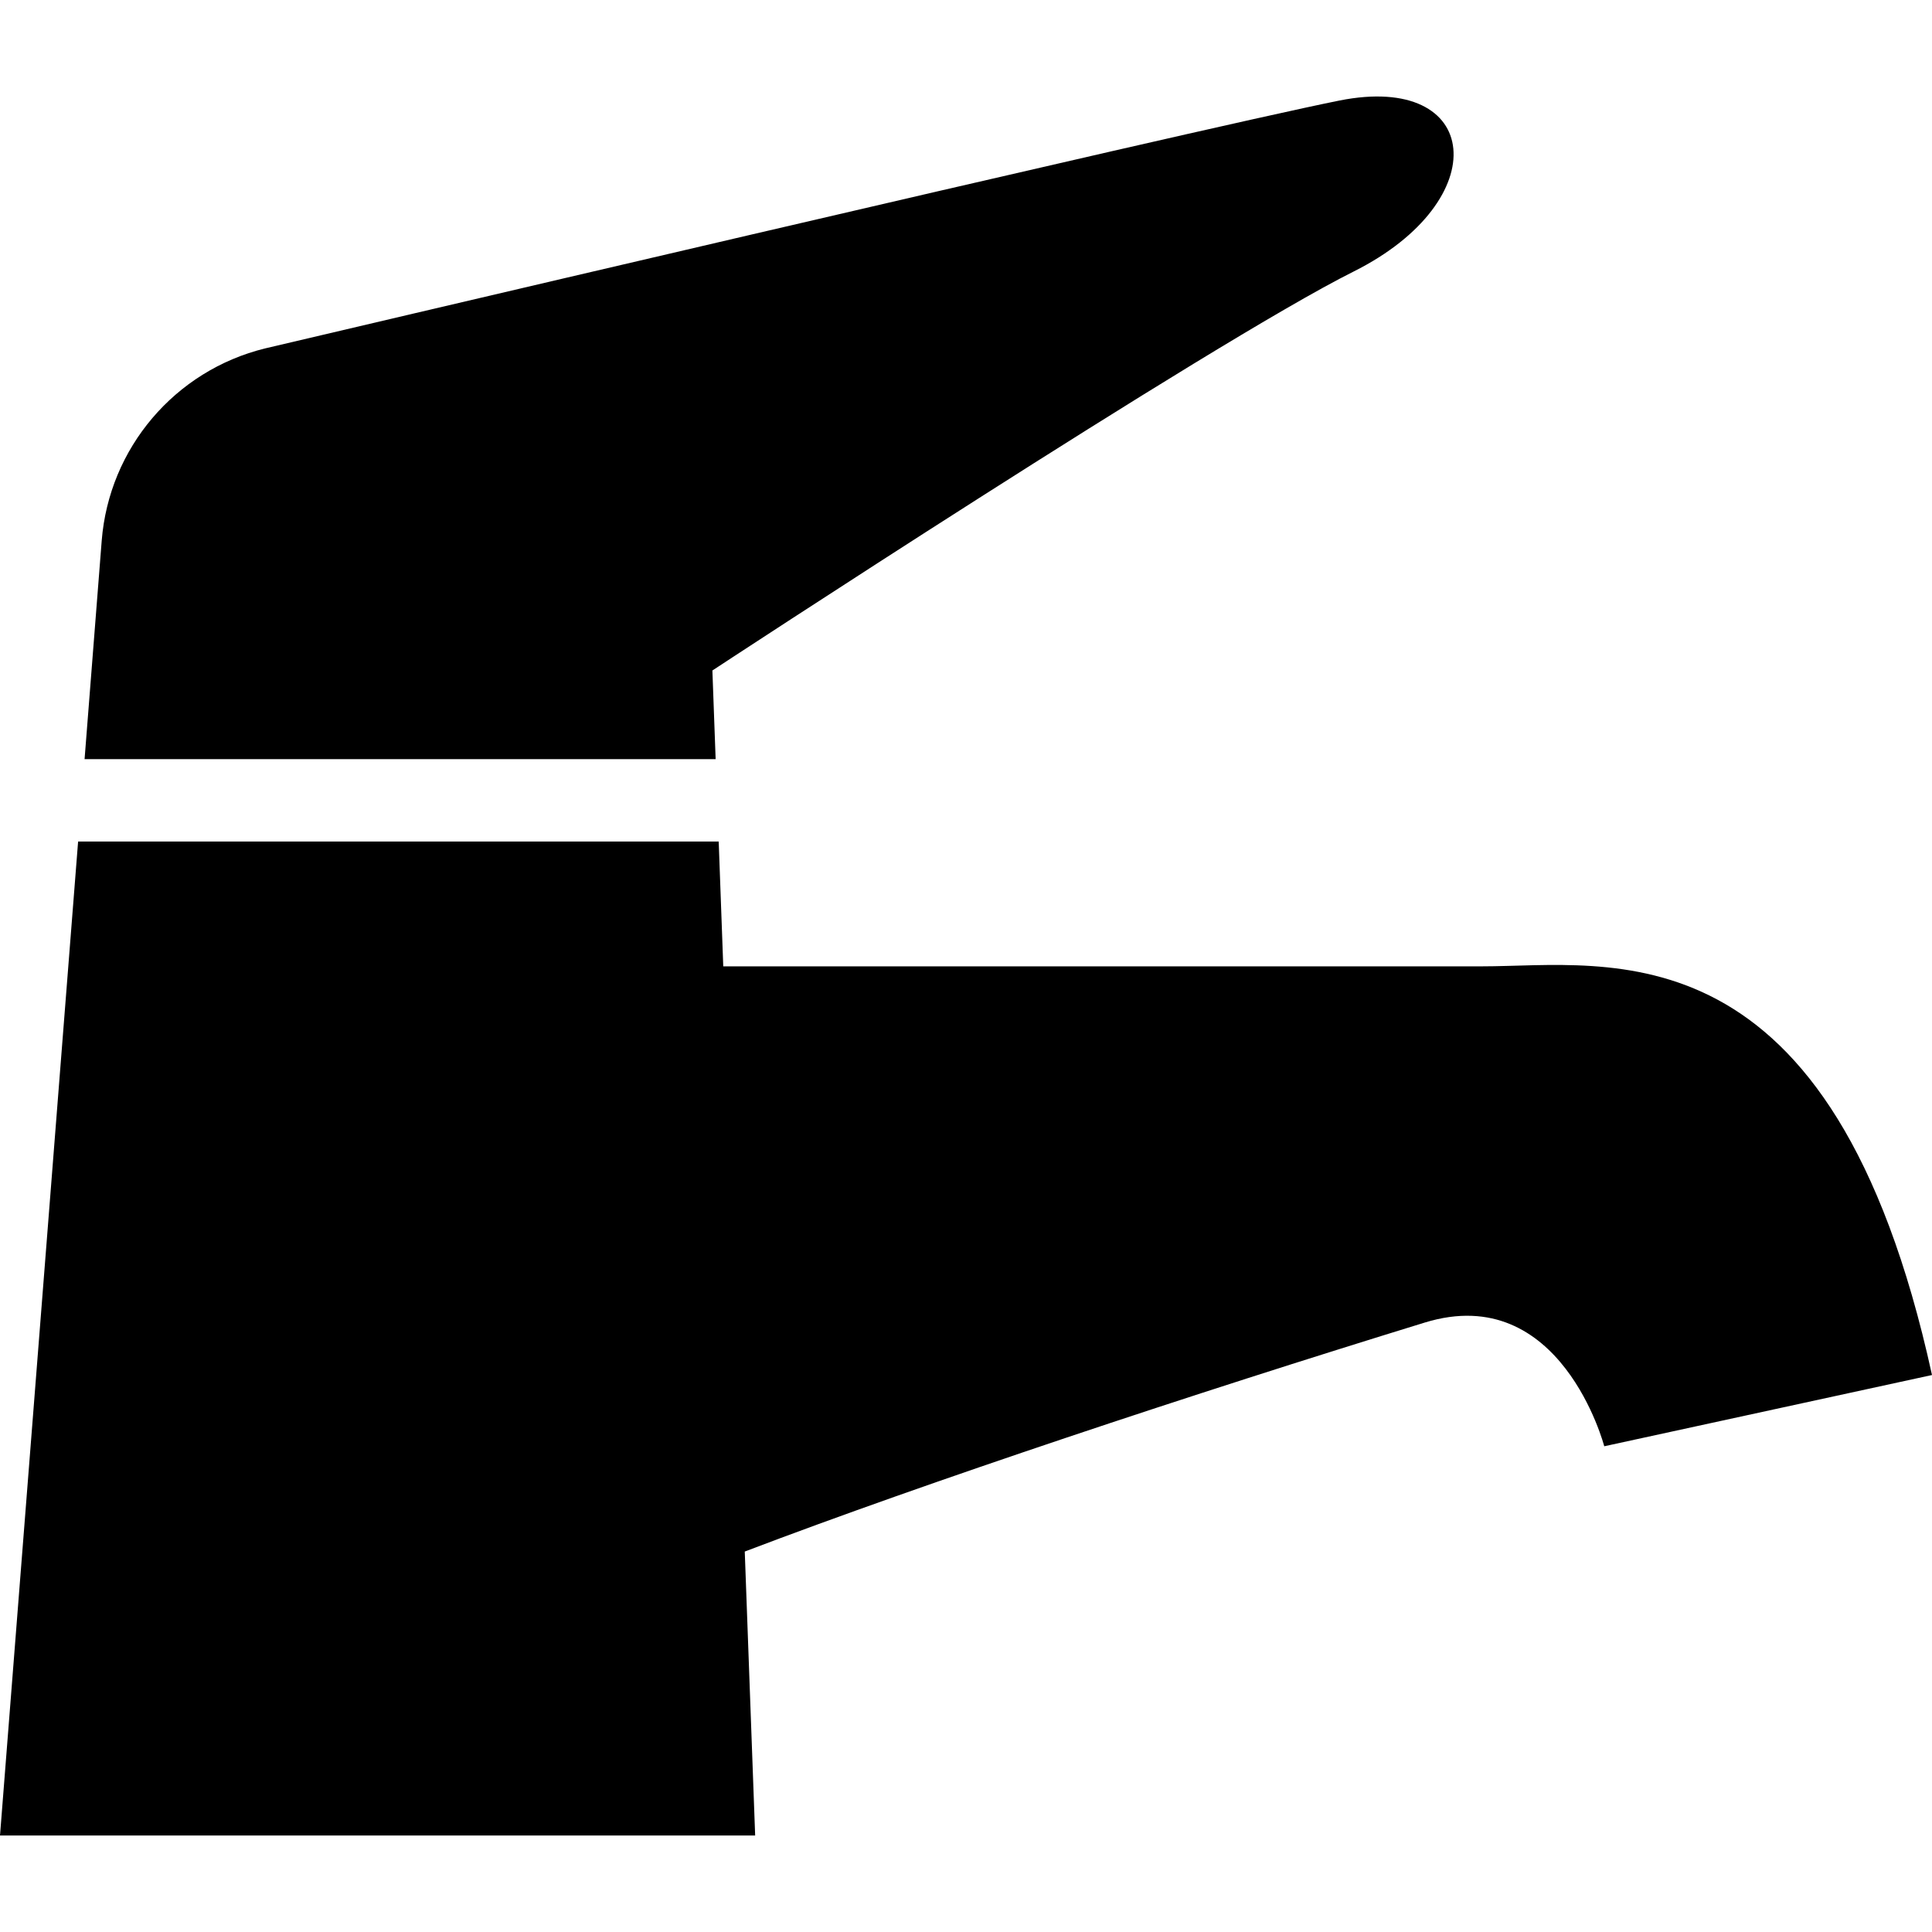 <?xml version="1.0" encoding="utf-8"?>

<!DOCTYPE svg PUBLIC "-//W3C//DTD SVG 1.1//EN" "http://www.w3.org/Graphics/SVG/1.1/DTD/svg11.dtd">
<!-- Uploaded to: SVG Repo, www.svgrepo.com, Generator: SVG Repo Mixer Tools -->
<svg height="800px" width="800px" version="1.1" id="_x32_" xmlns="http://www.w3.org/2000/svg" xmlns:xlink="http://www.w3.org/1999/xlink" 
	 viewBox="0 0 512 512"  xml:space="preserve">
<style type="text/css">
	.st0{fill:#000000;}
</style>
<g>
	<path class="st0" d="M392.699,256.092c-31.422,0-178.886,0-201.028,0l-1.209-33.085H20.7L0,486.429h200.124l-2.755-75.251
		c48.569-18.492,118.712-41.779,180.222-60.691c36.092-11.092,47.55,32.79,47.55,32.79L512,364.395
		C485.56,243.571,426.677,256.092,392.699,256.092z"/>
	<path class="st0" d="M188.791,177.687c0,0,132.169-86.848,169.931-105.728c37.752-18.881,33.977-52.86-3.785-45.311
		C317.185,34.206,70.258,92.332,70.258,92.332c-23.906,5.867-41.358,26.409-43.303,50.946l-4.541,57.905h167.238L188.791,177.687z"
		/>
</g>
</svg>
